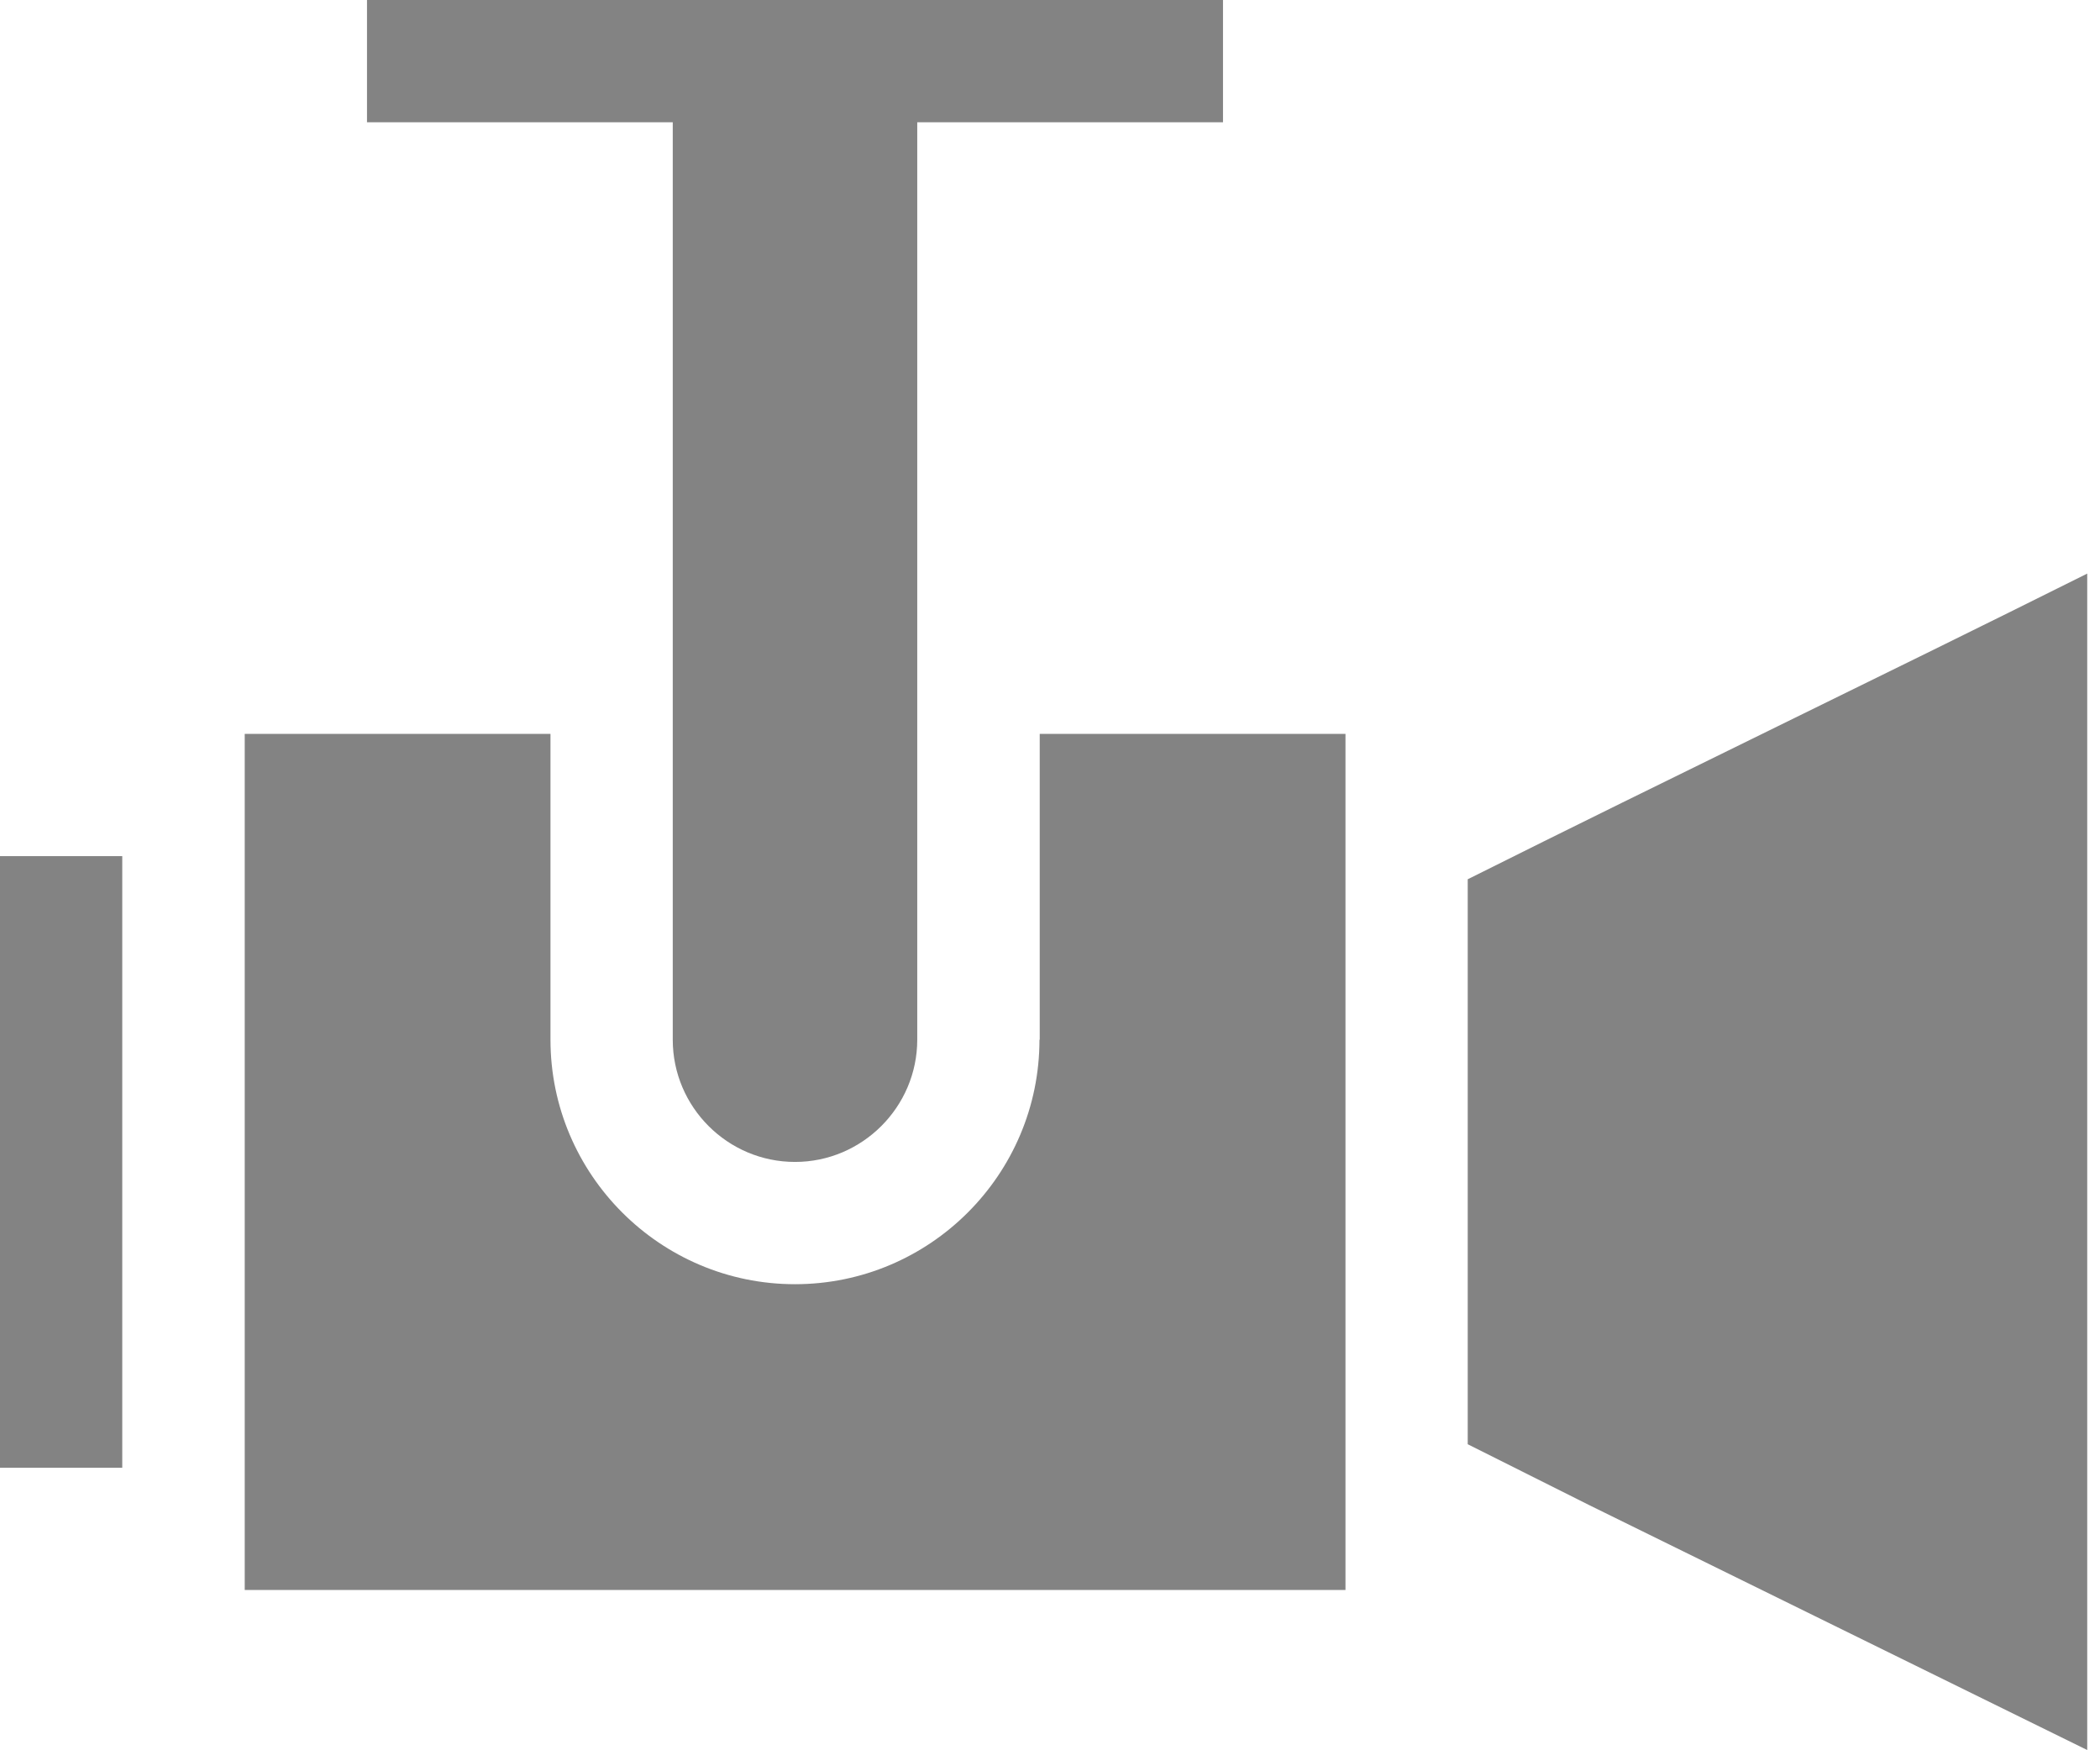 <svg width="84" height="70" viewBox="0 0 84 70" fill="none" xmlns="http://www.w3.org/2000/svg">
<path d="M41.579 41.58C41.579 46.98 37.189 51.36 31.799 51.36C26.409 51.36 22.019 46.97 22.019 41.58V29.35H9.789V63.59H53.819V29.35H41.589V41.58H41.579Z" fill="#838383"/>
<path d="M26.91 41.58C26.91 44.28 29.11 46.47 31.8 46.47C34.49 46.47 36.69 44.27 36.69 41.58V4.89H48.92V0H14.68V4.89H26.91V41.58Z" fill="#838383"/>
<path d="M58.709 35.17V57.76L63.599 60.21L83.489 69.99V22.94C75.339 27.01 66.859 31.09 58.699 35.17H58.709Z" fill="#838383"/>
<path d="M4.89 34.24H0V58.7H4.89V34.24Z" fill="#838383"/>
</svg>
